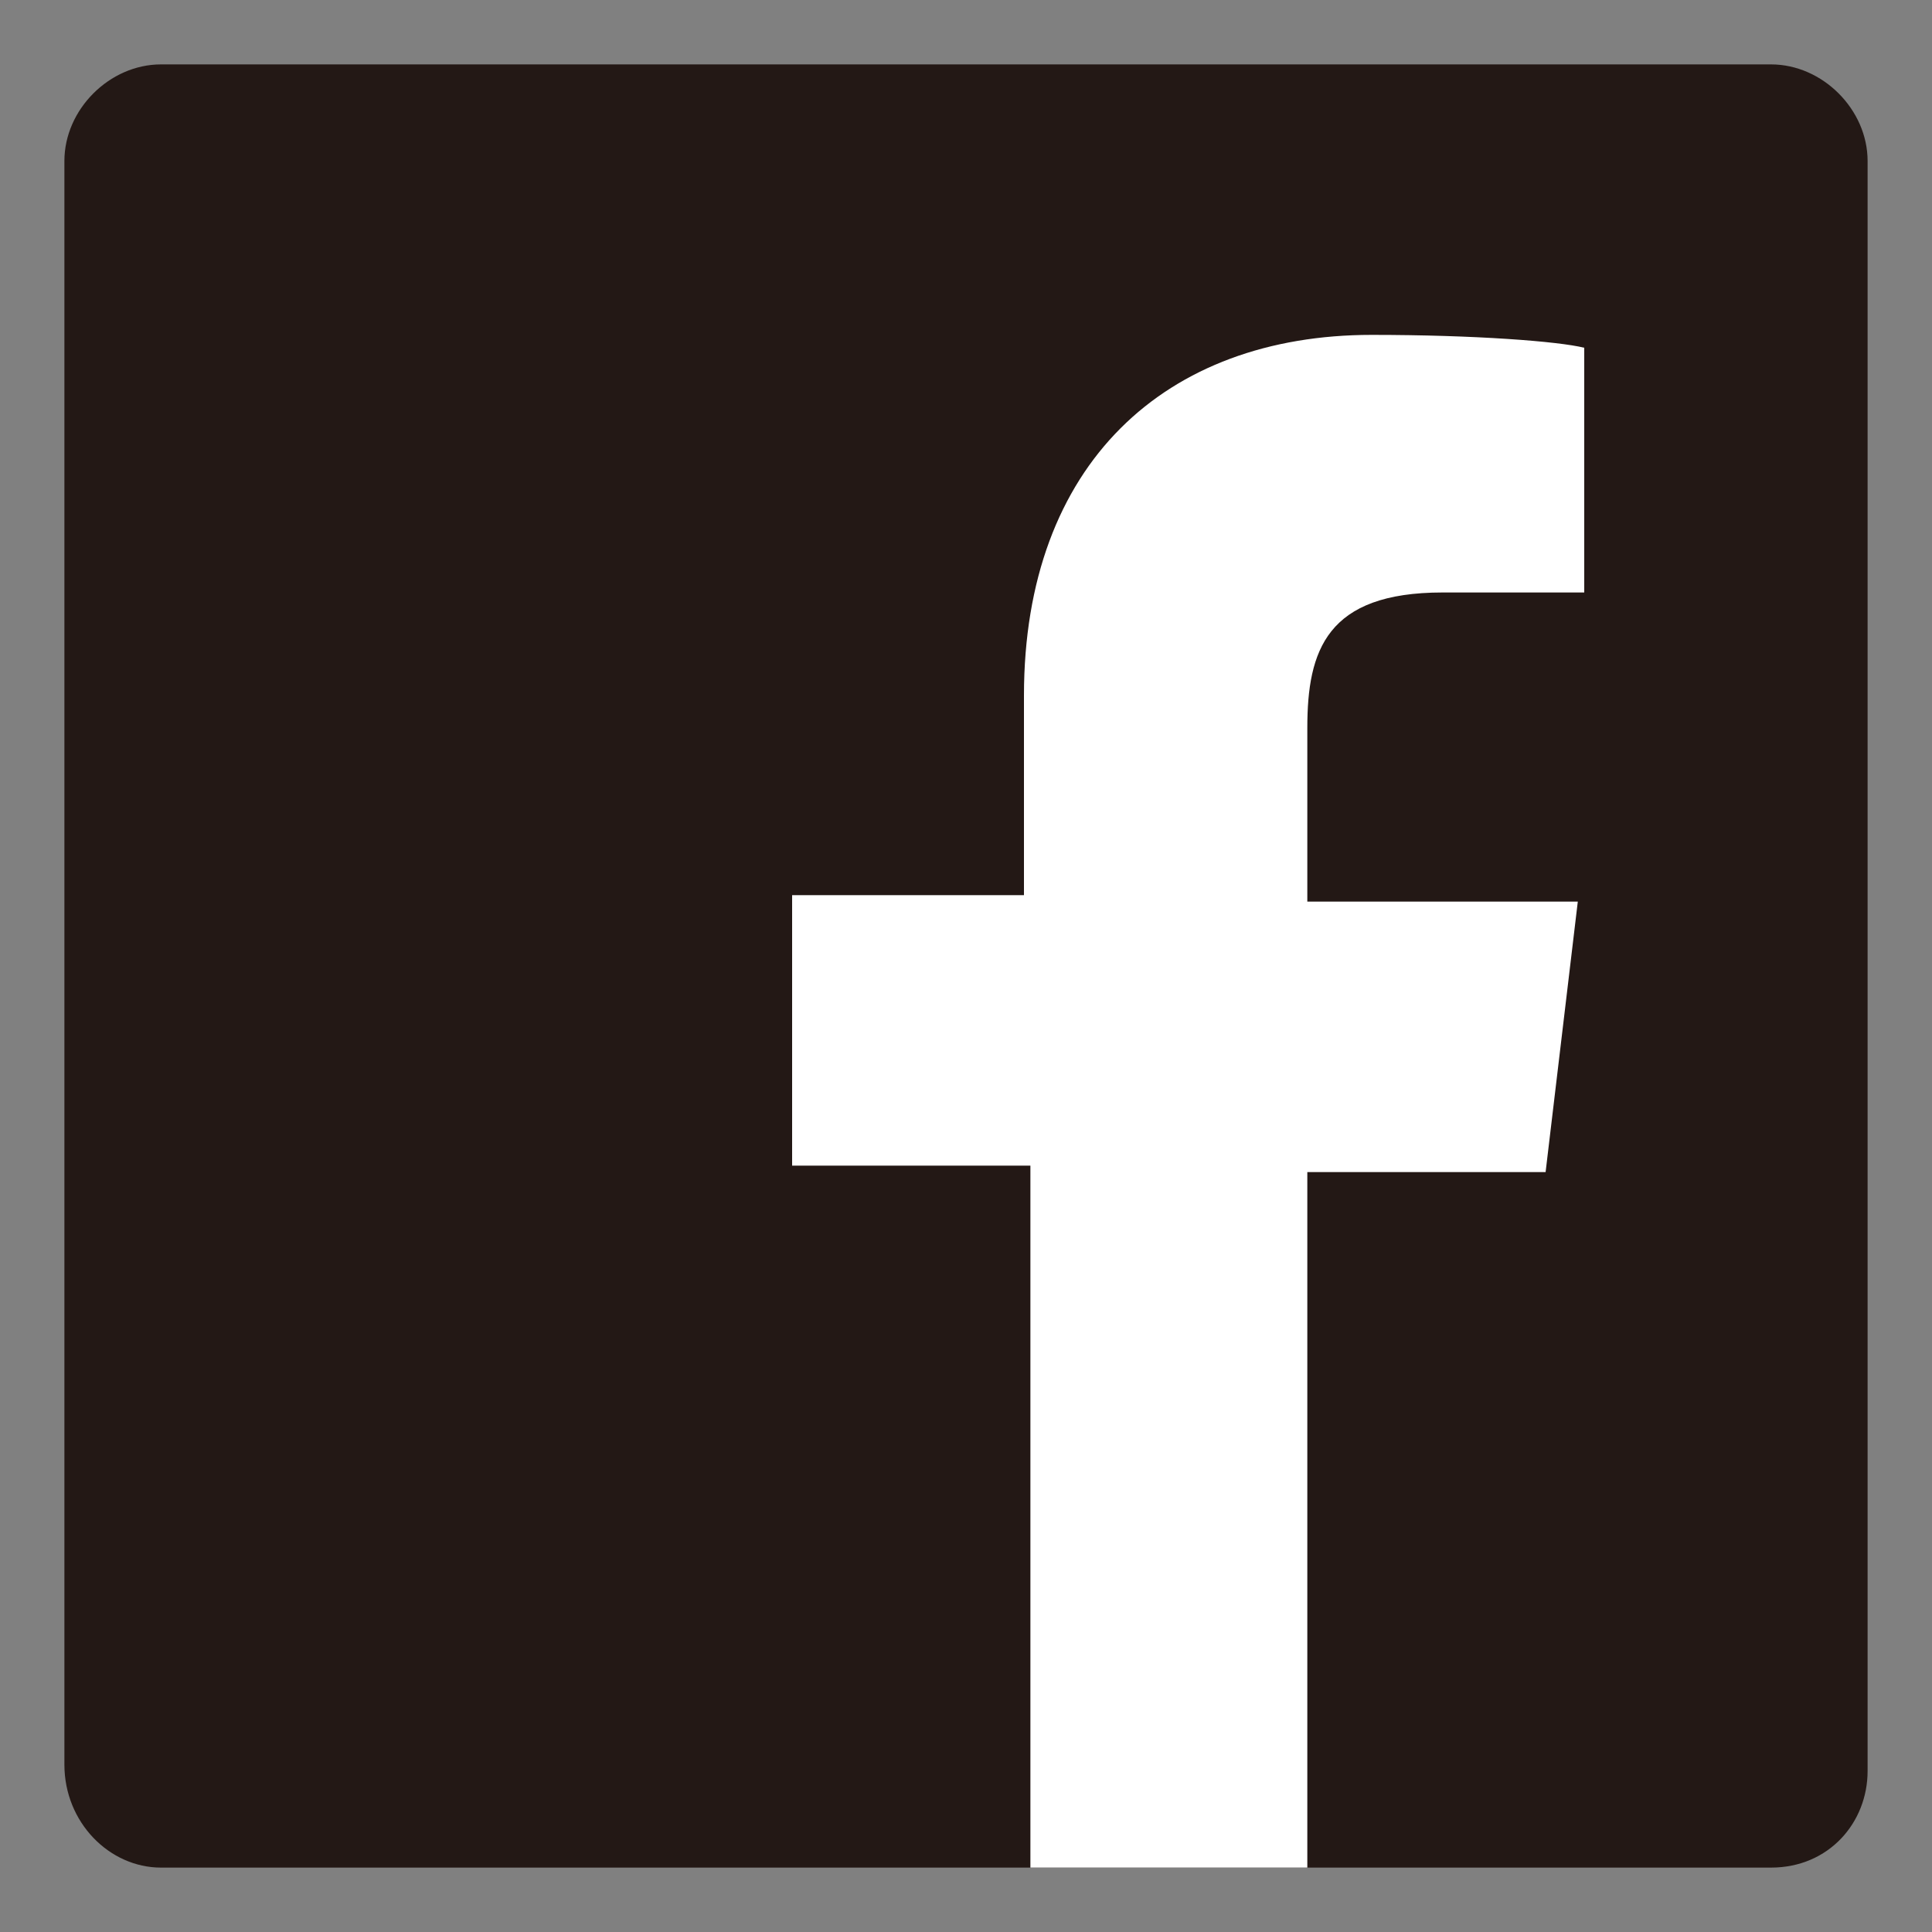 <?xml version="1.0" encoding="utf-8"?>
<!-- Generator: Adobe Illustrator 16.0.4, SVG Export Plug-In . SVG Version: 6.00 Build 0)  -->
<!DOCTYPE svg PUBLIC "-//W3C//DTD SVG 1.1//EN" "http://www.w3.org/Graphics/SVG/1.1/DTD/svg11.dtd">
<svg version="1.1" xmlns="http://www.w3.org/2000/svg" xmlns:xlink="http://www.w3.org/1999/xlink" x="0px" y="0px" width="30px"
	 height="30px" viewBox="0 0 30 30" enable-background="new 0 0 30 30" xml:space="preserve">
<rect x="0" y="0" width="30" height="30" fill="#808080" stroke="none"/>
<g id="レイヤー_1">
</g>
<g id="bg">
	<g>
		<path id="Blue_2_" fill="#231815" d="M27.5,29c0.9,0,1.5-0.7,1.5-1.5V2.5C29,1.7,28.3,1,27.5,1H2.5C1.7,1,1,1.7,1,2.5v24.9
			C1,28.3,1.7,29,2.5,29H27.5z"/>
		<path id="f_1_" fill="#FFFFFF" d="M20.3,29V18.2H24l0.5-4.2h-4.2v-2.7c0-1.2,0.3-2.1,2.1-2.1h2.2V5.4c-0.4-0.1-1.7-0.2-3.3-0.2
			c-3.2,0-5.4,2-5.4,5.6v3.1h-3.6v4.2H16V29H20.3z"/>
	</g>
</g>
</svg>
